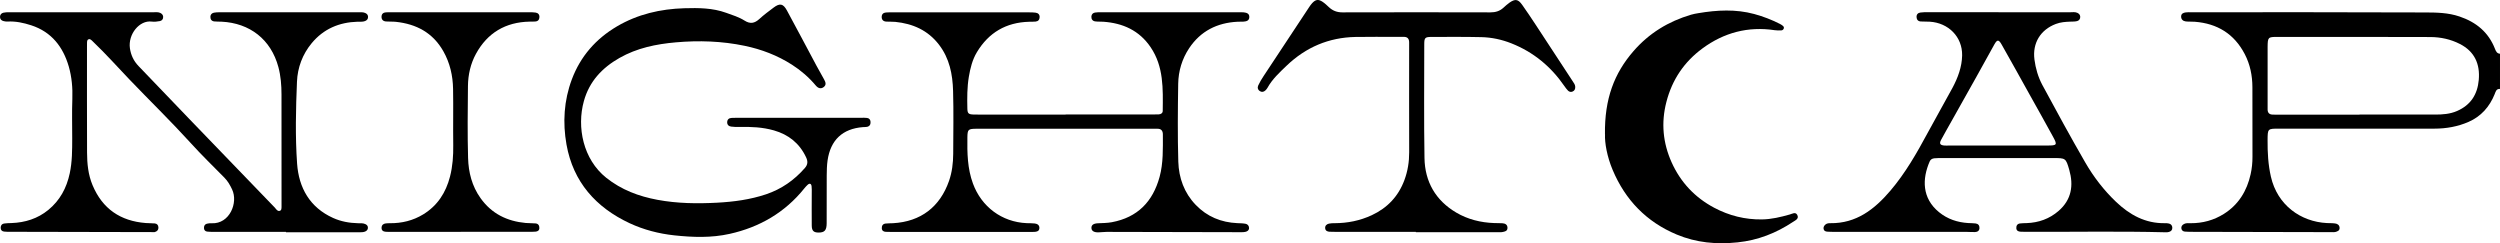 <svg xmlns="http://www.w3.org/2000/svg" fill="none" viewBox="0 0 370 36" height="36" width="370">
<g clip-path="url(#clip0_11465_917)">
<path fill="black" d="M369.999 13.162C369.448 13.122 369.369 13.536 369.211 13.931C368.458 15.808 367.187 17.241 365.335 18.045C363.74 18.739 362.04 19.039 360.302 19.039C352.633 19.044 344.965 19.039 337.297 19.039C335.602 19.039 335.617 19.039 335.602 20.746C335.588 22.569 335.686 24.366 336.095 26.159C337.055 30.348 340.493 32.815 344.389 33.014C344.798 33.034 345.211 33.014 345.615 33.074C345.96 33.119 346.241 33.324 346.26 33.708C346.285 34.133 345.95 34.252 345.625 34.337C345.472 34.377 345.3 34.357 345.137 34.357C338.291 34.342 331.441 34.327 324.595 34.312C324.186 34.312 323.777 34.307 323.368 34.278C323.102 34.258 322.896 34.108 322.846 33.833C322.787 33.504 322.974 33.284 323.25 33.144C323.556 32.989 323.895 33.029 324.22 33.034C325.989 33.044 327.643 32.595 329.136 31.656C331.298 30.293 332.549 28.256 333.095 25.779C333.283 24.935 333.371 24.072 333.366 23.198C333.357 19.768 333.371 16.337 333.356 12.907C333.352 11.194 333.022 9.547 332.224 8.009C330.658 5.003 328.151 3.48 324.836 3.221C324.388 3.186 323.93 3.221 323.487 3.171C323.083 3.121 322.797 2.866 322.807 2.427C322.817 2.012 323.142 1.882 323.482 1.837C323.762 1.798 324.053 1.813 324.339 1.813C335.863 1.813 347.383 1.793 358.908 1.843C360.607 1.847 362.331 1.872 364.006 2.442C366.483 3.28 368.305 4.773 369.266 7.25C369.413 7.634 369.566 7.919 369.999 7.954V13.162ZM349.206 16.966V16.956C352.939 16.956 356.667 16.962 360.4 16.956C361.504 16.956 362.587 16.887 363.646 16.427C365.675 15.543 366.665 13.966 366.857 11.834C367.069 9.477 366.237 7.619 364.07 6.511C362.695 5.807 361.218 5.487 359.681 5.482C355.869 5.472 352.052 5.467 348.24 5.462C344.507 5.462 340.779 5.462 337.045 5.462C335.671 5.462 335.622 5.517 335.607 6.945C335.607 7.03 335.607 7.11 335.607 7.195C335.607 9.961 335.607 12.732 335.607 15.498C335.607 15.748 335.607 15.993 335.607 16.242C335.622 16.687 335.854 16.931 336.287 16.956C336.612 16.977 336.942 16.971 337.272 16.971C341.251 16.971 345.226 16.971 349.206 16.971V16.966Z"></path>
<path fill="black" d="M42.341 34.316C38.776 34.316 35.205 34.316 31.639 34.316C31.314 34.316 30.984 34.316 30.659 34.276C30.393 34.246 30.211 34.071 30.191 33.787C30.166 33.467 30.29 33.202 30.605 33.112C30.836 33.048 31.092 33.033 31.334 33.043C33.993 33.163 35.274 29.992 34.353 28.04C34.052 27.401 33.712 26.801 33.21 26.292C31.536 24.594 29.817 22.927 28.216 21.159C25.281 17.929 22.148 14.888 19.134 11.737C17.371 9.895 15.677 7.987 13.83 6.225C13.741 6.14 13.662 6.045 13.564 5.965C13.436 5.865 13.308 5.746 13.126 5.805C12.879 5.89 12.894 6.115 12.879 6.315C12.864 6.519 12.874 6.729 12.874 6.934C12.874 12.142 12.864 17.349 12.884 22.557C12.889 24.21 13.047 25.853 13.697 27.405C15.169 30.921 17.839 32.713 21.562 33.008C22.01 33.043 22.463 33.028 22.912 33.068C23.237 33.098 23.434 33.317 23.444 33.647C23.458 34.026 23.247 34.266 22.882 34.351C22.764 34.376 22.641 34.351 22.518 34.351C15.504 34.336 8.491 34.321 1.482 34.306C1.197 34.306 0.906 34.306 0.621 34.276C0.3 34.241 0.094 34.061 0.099 33.707C0.099 33.377 0.266 33.138 0.586 33.083C0.946 33.023 1.32 33.028 1.689 33.013C3.714 32.943 5.575 32.359 7.151 31.07C8.86 29.667 9.855 27.845 10.323 25.648C10.692 23.925 10.683 22.208 10.688 20.475C10.692 18.533 10.633 16.59 10.707 14.648C10.766 13.015 10.623 11.398 10.185 9.865C9.343 6.949 7.634 4.722 4.62 3.743C3.477 3.374 2.33 3.124 1.123 3.189C0.921 3.199 0.709 3.179 0.517 3.119C0.207 3.044 0 2.835 0 2.505C0 2.171 0.202 1.951 0.497 1.881C0.773 1.816 1.064 1.811 1.349 1.811C8.486 1.811 15.623 1.811 22.759 1.811C23.084 1.811 23.419 1.766 23.729 1.916C23.961 2.031 24.133 2.21 24.148 2.48C24.172 2.82 23.966 3.059 23.675 3.119C23.276 3.199 22.853 3.244 22.454 3.194C20.641 2.959 18.927 5.071 19.228 7.149C19.375 8.152 19.784 9.031 20.503 9.775C23.02 12.381 25.512 15.008 28.024 17.614C32.25 22.003 36.48 26.382 40.711 30.766C40.741 30.796 40.76 30.831 40.785 30.866C40.947 31.05 41.11 31.28 41.386 31.21C41.686 31.135 41.657 30.836 41.667 30.596C41.676 30.391 41.667 30.182 41.667 29.977C41.667 24.644 41.667 19.317 41.662 13.984C41.662 12.621 41.558 11.268 41.204 9.935C40.1 5.81 36.948 3.414 32.796 3.209C32.427 3.189 32.058 3.214 31.693 3.169C31.314 3.119 31.127 2.86 31.137 2.475C31.146 2.136 31.363 1.941 31.664 1.876C31.939 1.821 32.235 1.816 32.521 1.816C39.371 1.816 46.217 1.816 53.068 1.816C53.393 1.816 53.728 1.781 54.038 1.916C54.28 2.016 54.452 2.18 54.472 2.46C54.492 2.795 54.319 3.004 54.024 3.119C53.669 3.259 53.295 3.199 52.925 3.214C50.207 3.294 47.887 4.268 46.124 6.4C44.769 8.037 44.041 9.995 43.952 12.087C43.784 16.131 43.686 20.195 43.971 24.23C44.228 27.8 45.853 30.701 49.291 32.254C50.468 32.788 51.714 33.008 52.994 33.038C53.359 33.048 53.733 33.003 54.083 33.172C54.28 33.267 54.428 33.412 54.447 33.632C54.477 33.906 54.344 34.116 54.107 34.236C53.846 34.371 53.566 34.376 53.27 34.376C49.621 34.366 45.971 34.371 42.322 34.371C42.322 34.356 42.322 34.341 42.322 34.321L42.341 34.316Z"></path>
<path fill="black" d="M157.712 16.943C161.978 16.943 166.243 16.943 170.508 16.943C170.838 16.943 171.163 16.943 171.493 16.928C171.818 16.913 172.084 16.738 172.084 16.414C172.118 13.148 172.246 9.863 170.286 6.977C168.597 4.495 166.179 3.422 163.293 3.217C162.884 3.187 162.47 3.222 162.066 3.162C161.702 3.107 161.505 2.837 161.524 2.453C161.544 2.118 161.746 1.914 162.056 1.859C162.337 1.809 162.628 1.819 162.913 1.819C169.764 1.819 176.61 1.819 183.461 1.819C183.668 1.819 183.875 1.809 184.077 1.829C184.51 1.874 184.924 2.009 184.899 2.548C184.875 3.087 184.441 3.172 184.013 3.202C183.727 3.222 183.436 3.202 183.151 3.217C180.141 3.372 177.689 4.59 175.99 7.142C174.941 8.719 174.404 10.517 174.374 12.399C174.315 16.239 174.276 20.088 174.389 23.928C174.463 26.33 175.256 28.547 176.97 30.324C178.654 32.072 180.732 32.916 183.126 33.026C183.535 33.045 183.949 33.041 184.348 33.12C184.638 33.175 184.855 33.405 184.86 33.735C184.865 34.089 184.613 34.244 184.323 34.314C184.131 34.364 183.919 34.364 183.717 34.364C177.073 34.349 170.434 34.329 163.79 34.319C163.381 34.319 162.972 34.379 162.564 34.389C161.904 34.399 161.559 34.179 161.534 33.764C161.51 33.32 161.8 33.081 162.475 33.045C163.169 33.011 163.864 33.016 164.558 32.886C168.346 32.177 170.616 29.86 171.621 26.175C172.182 24.113 172.104 22.001 172.104 19.899C172.104 19.355 171.857 19.04 171.286 19.055C171.079 19.055 170.877 19.055 170.67 19.055C162.017 19.055 153.364 19.055 144.71 19.055C144.626 19.055 144.548 19.055 144.464 19.055C143.297 19.07 143.193 19.165 143.173 20.318C143.139 22.635 143.178 24.942 143.996 27.164C145.267 30.614 148.271 32.856 151.93 33.026C152.339 33.045 152.753 33.026 153.157 33.075C153.561 33.125 153.871 33.35 153.827 33.804C153.787 34.219 153.447 34.299 153.098 34.319C152.812 34.334 152.521 34.329 152.236 34.329C145.508 34.329 138.785 34.329 132.057 34.329C131.727 34.329 131.402 34.329 131.072 34.309C130.752 34.289 130.521 34.134 130.506 33.779C130.486 33.395 130.674 33.135 131.058 33.086C131.422 33.041 131.796 33.056 132.161 33.035C136.293 32.806 139.12 30.604 140.455 26.779C140.898 25.511 141.07 24.128 141.075 22.755C141.085 19.654 141.144 16.553 141.056 13.458C140.987 11.001 140.529 8.629 138.962 6.602C137.313 4.465 135.091 3.502 132.506 3.237C132.057 3.192 131.604 3.227 131.156 3.197C130.728 3.167 130.472 2.922 130.491 2.473C130.506 2.084 130.747 1.879 131.122 1.849C131.407 1.824 131.693 1.829 131.984 1.829C138.751 1.829 145.518 1.829 152.285 1.829C152.61 1.829 152.945 1.829 153.265 1.874C153.625 1.924 153.876 2.128 153.866 2.528C153.861 2.912 153.659 3.152 153.275 3.192C152.95 3.222 152.62 3.217 152.295 3.222C148.911 3.317 146.326 4.815 144.577 7.731C143.912 8.839 143.602 10.092 143.39 11.361C143.129 12.914 143.134 14.486 143.169 16.059C143.183 16.773 143.331 16.923 144.05 16.948C144.912 16.978 145.774 16.958 146.636 16.958C150.325 16.958 154.019 16.958 157.708 16.958L157.712 16.943Z"></path>
<path fill="black" d="M118.243 17.431C121.316 17.431 124.394 17.431 127.468 17.431C127.753 17.431 128.044 17.416 128.325 17.456C128.65 17.496 128.827 17.721 128.842 18.05C128.861 18.43 128.699 18.695 128.32 18.774C128.123 18.814 127.911 18.799 127.709 18.814C124.695 19.054 122.917 20.717 122.478 23.757C122.375 24.491 122.36 25.24 122.355 25.984C122.341 28.341 122.355 30.698 122.346 33.05C122.341 34.083 122.04 34.408 121.183 34.418C120.435 34.423 120.149 34.178 120.139 33.389C120.119 31.776 120.139 30.163 120.139 28.556C120.139 28.226 120.154 27.892 120.114 27.567C120.065 27.168 119.829 27.083 119.533 27.348C119.351 27.512 119.188 27.702 119.031 27.892C116.155 31.472 112.397 33.629 107.994 34.612C105.3 35.217 102.551 35.127 99.798 34.832C97.488 34.582 95.267 34.003 93.184 33.035C88.204 30.708 84.831 26.943 83.841 21.391C83.265 18.145 83.457 14.88 84.634 11.744C85.914 8.329 88.195 5.742 91.302 3.91C94.381 2.098 97.749 1.324 101.286 1.219C103.379 1.159 105.467 1.169 107.481 1.898C108.407 2.232 109.363 2.522 110.19 3.046C111.032 3.58 111.678 3.456 112.382 2.812C113.047 2.202 113.776 1.663 114.5 1.119C115.406 0.44 115.908 0.525 116.46 1.538C117.938 4.255 119.376 6.991 120.833 9.712C121.203 10.401 121.602 11.075 121.971 11.764C122.168 12.134 122.35 12.528 121.922 12.873C121.553 13.167 121.134 13.127 120.74 12.663C119.725 11.454 118.553 10.436 117.228 9.587C115.056 8.194 112.687 7.295 110.19 6.776C106.836 6.077 103.428 5.967 100.03 6.267C97.119 6.521 94.272 7.101 91.677 8.579C89.111 10.041 87.219 12.044 86.412 14.97C85.343 18.824 86.303 23.578 89.716 26.304C91.972 28.101 94.528 29.055 97.311 29.574C100.237 30.119 103.187 30.154 106.132 29.999C108.585 29.869 111.028 29.544 113.377 28.756C115.647 27.992 117.544 26.673 119.124 24.861C119.578 24.342 119.573 23.857 119.297 23.273C118.322 21.196 116.701 19.918 114.539 19.299C112.865 18.819 111.146 18.749 109.422 18.789C109.013 18.799 108.599 18.789 108.196 18.734C107.841 18.684 107.6 18.455 107.624 18.055C107.649 17.656 107.9 17.476 108.274 17.451C108.56 17.431 108.846 17.431 109.136 17.431C112.17 17.431 115.204 17.431 118.238 17.431H118.243Z"></path>
<path fill="black" d="M295.784 1.814C299.31 1.814 302.837 1.814 306.363 1.814C306.728 1.814 307.107 1.739 307.457 1.904C307.688 2.014 307.86 2.198 307.875 2.468C307.895 2.802 307.703 3.047 307.412 3.122C307.102 3.202 306.767 3.192 306.437 3.202C305.698 3.227 304.969 3.277 304.26 3.546C301.985 4.41 300.783 6.378 301.098 8.809C301.271 10.127 301.645 11.415 302.266 12.574C304.339 16.419 306.427 20.253 308.614 24.038C309.85 26.18 311.362 28.147 313.16 29.86C315.189 31.797 317.509 33.08 320.405 33.031C320.607 33.031 320.819 33.031 321.016 33.085C321.321 33.165 321.498 33.385 321.503 33.715C321.508 34.059 321.301 34.244 321.001 34.329C320.848 34.374 320.676 34.384 320.518 34.379C313.588 34.199 306.664 34.339 299.734 34.309C299.488 34.309 299.242 34.309 298.995 34.289C298.685 34.259 298.434 34.129 298.414 33.77C298.394 33.385 298.572 33.125 298.956 33.071C299.281 33.026 299.611 33.031 299.936 33.02C301.714 32.956 303.31 32.396 304.669 31.218C306.58 29.56 306.915 27.458 306.25 25.137C305.748 23.384 305.703 23.394 303.861 23.394C298.365 23.394 292.873 23.394 287.377 23.394C287.008 23.394 286.638 23.394 286.274 23.429C285.978 23.459 285.722 23.594 285.594 23.893C284.476 26.465 284.422 29.321 286.983 31.408C288.244 32.431 289.697 32.911 291.292 33.011C291.662 33.035 292.031 33.02 292.396 33.071C292.77 33.12 292.977 33.37 292.962 33.755C292.947 34.169 292.657 34.329 292.302 34.344C291.854 34.359 291.401 34.314 290.953 34.314C284.476 34.314 277.995 34.314 271.518 34.314C271.149 34.314 270.779 34.314 270.415 34.284C270.154 34.264 269.927 34.149 269.888 33.859C269.848 33.595 269.981 33.38 270.183 33.215C270.385 33.056 270.636 33.026 270.883 33.031C274.729 33.085 277.428 30.978 279.773 28.227C282.004 25.611 283.693 22.64 285.318 19.624C286.51 17.412 287.761 15.23 288.958 13.018C289.766 11.515 290.366 9.898 290.396 8.195C290.44 5.449 288.362 3.382 285.614 3.212C285.166 3.187 284.712 3.202 284.264 3.177C283.88 3.152 283.668 2.917 283.649 2.533C283.629 2.133 283.86 1.904 284.22 1.854C284.584 1.804 284.954 1.804 285.323 1.804C288.81 1.804 292.292 1.804 295.779 1.804L295.784 1.814ZM295.681 21.537C298.138 21.537 300.596 21.537 303.054 21.537C304.428 21.537 304.506 21.442 303.871 20.278C302.733 18.181 301.556 16.104 300.394 14.017C299.01 11.535 297.641 9.049 296.237 6.582C295.809 5.823 295.577 5.838 295.164 6.577C294.277 8.155 293.415 9.748 292.529 11.331C291.307 13.523 290.071 15.71 288.845 17.896C288.323 18.83 287.791 19.754 287.283 20.698C286.998 21.232 287.116 21.462 287.692 21.532C287.933 21.561 288.185 21.541 288.431 21.541C290.849 21.541 293.262 21.541 295.681 21.541V21.537Z"></path>
<path fill="black" d="M237.534 19.867C237.46 14.634 238.903 10.85 241.755 7.569C244.07 4.903 246.936 3.165 250.275 2.177C250.63 2.072 250.994 2.007 251.359 1.947C254.127 1.482 256.895 1.333 259.638 2.077C260.943 2.431 262.209 2.92 263.42 3.535C263.568 3.61 263.706 3.699 263.834 3.799C263.967 3.904 264.066 4.039 263.997 4.224C263.933 4.393 263.785 4.493 263.622 4.498C263.297 4.508 262.967 4.518 262.647 4.468C258.712 3.874 255.141 4.828 251.965 7.165C249.271 9.147 247.478 11.778 246.626 15.089C245.823 18.189 246.114 21.16 247.399 24.026C248.724 26.972 250.837 29.224 253.693 30.742C255.91 31.92 258.279 32.514 260.781 32.474C262.179 32.455 263.539 32.125 264.883 31.745C265.257 31.641 265.73 31.321 265.991 31.805C266.297 32.375 265.72 32.604 265.376 32.834C262.879 34.492 260.19 35.555 257.166 35.87C254.043 36.199 251.053 35.925 248.153 34.711C243.69 32.844 240.558 29.618 238.677 25.16C237.849 23.202 237.48 21.135 237.544 19.867H237.534Z"></path>
<path fill="black" d="M209.539 34.316C205.604 34.316 201.664 34.316 197.728 34.316C197.398 34.316 197.073 34.316 196.743 34.296C196.438 34.271 196.167 34.146 196.128 33.802C196.083 33.407 196.335 33.177 196.684 33.097C196.96 33.033 197.251 33.033 197.536 33.033C199.447 33.023 201.274 32.663 203.023 31.849C205.338 30.771 206.958 29.053 207.85 26.662C208.342 25.338 208.564 23.96 208.559 22.532C208.539 17.285 208.554 12.032 208.554 6.784C208.554 6.619 208.554 6.455 208.554 6.29C208.559 5.736 208.308 5.441 207.736 5.456C207.406 5.466 207.081 5.461 206.751 5.461C204.702 5.461 202.649 5.431 200.6 5.471C196.655 5.546 193.256 6.999 190.405 9.735C189.37 10.729 188.297 11.707 187.588 12.995C187.509 13.135 187.4 13.27 187.282 13.38C187.051 13.59 186.785 13.675 186.494 13.505C186.154 13.305 186.071 12.966 186.218 12.646C186.44 12.162 186.721 11.697 187.016 11.253C189.257 7.848 191.513 4.442 193.764 1.042C193.902 0.837 194.044 0.633 194.212 0.453C194.724 -0.086 195.113 -0.146 195.734 0.263C196.074 0.488 196.374 0.777 196.674 1.057C197.241 1.591 197.876 1.831 198.674 1.831C205.973 1.811 213.277 1.811 220.576 1.831C221.32 1.831 221.94 1.656 222.487 1.162C222.792 0.887 223.098 0.603 223.433 0.373C224.26 -0.196 224.689 -0.121 225.284 0.718C225.974 1.691 226.639 2.685 227.294 3.683C229.126 6.47 230.948 9.266 232.781 12.057C232.938 12.296 233.12 12.526 233.135 12.836C233.15 13.15 233.056 13.415 232.751 13.545C232.505 13.655 232.249 13.6 232.066 13.415C231.864 13.21 231.692 12.976 231.53 12.741C229.54 9.845 226.949 7.708 223.684 6.415C222.256 5.85 220.773 5.531 219.251 5.496C216.794 5.441 214.331 5.461 211.868 5.466C210.918 5.466 210.79 5.586 210.79 6.529C210.79 12.152 210.731 17.774 210.824 23.391C210.883 26.906 212.479 29.662 215.513 31.455C217.232 32.473 219.148 32.943 221.147 33.013C221.556 33.028 221.97 33.013 222.379 33.043C222.783 33.073 223.103 33.257 223.108 33.717C223.108 34.221 222.704 34.276 222.339 34.346C222.221 34.371 222.093 34.366 221.97 34.366C217.828 34.366 213.686 34.366 209.544 34.366C209.544 34.346 209.544 34.326 209.544 34.306L209.539 34.316Z"></path>
<path fill="black" d="M68.174 34.318C64.81 34.318 61.446 34.318 58.087 34.318C57.757 34.318 57.432 34.328 57.102 34.303C56.742 34.278 56.457 34.133 56.471 33.704C56.486 33.309 56.723 33.11 57.092 33.065C57.294 33.04 57.501 33.035 57.708 33.035C59.466 33.05 61.126 32.65 62.638 31.727C64.746 30.438 65.992 28.511 66.602 26.134C66.996 24.601 67.1 23.049 67.08 21.471C67.041 18.705 67.105 15.933 67.055 13.162C67.021 11.2 66.593 9.313 65.617 7.59C64.066 4.844 61.623 3.556 58.594 3.231C58.107 3.181 57.609 3.216 57.121 3.176C56.693 3.141 56.442 2.892 56.467 2.437C56.491 2.043 56.737 1.853 57.112 1.828C57.397 1.808 57.683 1.813 57.974 1.813C64.741 1.813 71.508 1.813 78.275 1.813C78.6 1.813 78.935 1.813 79.255 1.858C79.62 1.913 79.851 2.133 79.836 2.532C79.821 2.917 79.62 3.151 79.235 3.181C78.95 3.206 78.664 3.196 78.374 3.201C74.832 3.271 72.143 4.854 70.444 7.965C69.651 9.412 69.272 11.06 69.257 12.733C69.223 16.288 69.173 19.843 69.277 23.393C69.336 25.51 69.848 27.547 71.124 29.33C72.774 31.642 75.054 32.74 77.797 33C78.285 33.045 78.782 33.02 79.27 33.065C79.654 33.105 79.836 33.369 79.826 33.754C79.817 34.108 79.58 34.258 79.26 34.283C78.935 34.308 78.605 34.308 78.275 34.308C74.911 34.308 71.547 34.308 68.188 34.308L68.174 34.318Z"></path>
</g>
<defs>
<clipPath id="clip0_11465_917">
<rect fill="white" height="36" width="370"></rect>
</clipPath>
</defs>
</svg>
